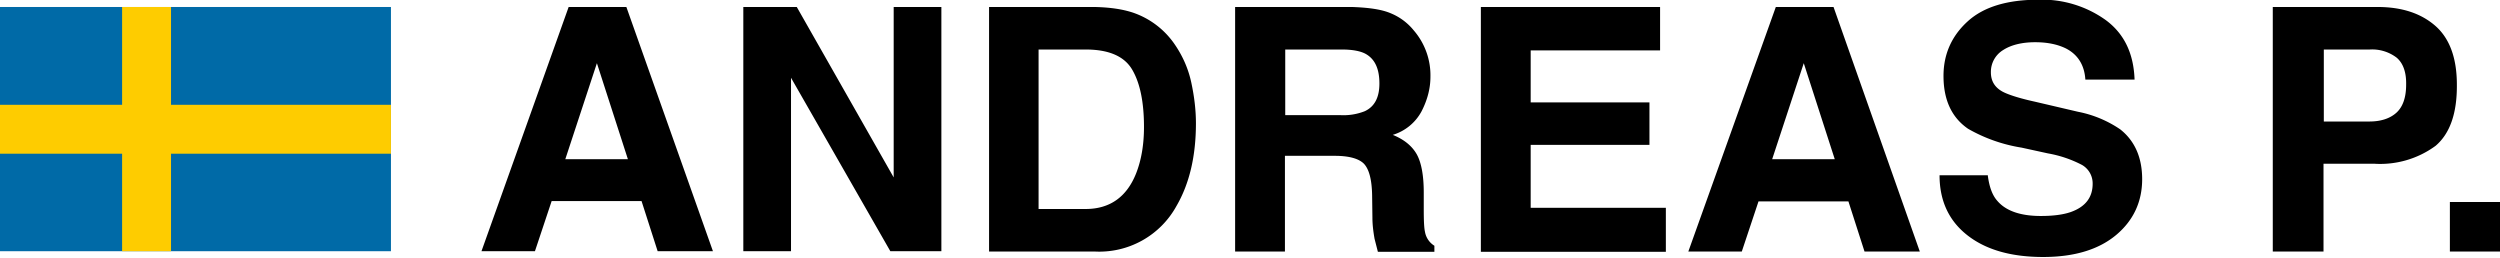 <svg xmlns="http://www.w3.org/2000/svg" viewBox="0 0 823 84.8"><path fill="#006AA7" d="M0 2.3h128.7v80.4H0z"/><path fill="#FECC00" d="M40.2 2.3h16.1v80.4H40.2z"/><path fill="#FECC00" d="M0 34.5h128.7v16.1H0z"/><g><path d="M187.2 2.3h19l28.5 80.4h-18.2l-5.3-16.5h-29.6l-5.5 16.5h-17.6l28.7-80.4zm-1.1 50.1h20.6l-10.2-31.6-10.4 31.6zM244.7 2.3h17.6l31.9 56.1V2.3h15.7v80.4h-16.8l-32.7-57.1v57.1h-15.7V2.3zM372.8 4.1a27.3 27.3 0 0 1 13.7 10.2c2.8 4 4.7 8.3 5.7 13 1 4.7 1.5 9.1 1.5 13.3 0 10.7-2.1 19.8-6.4 27.2a29 29 0 0 1-27 15h-34.7V2.3h34.7c5 .1 9.1.7 12.5 1.8zm-30.9 12.2v52.5h15.5c7.9 0 13.5-3.9 16.6-11.7 1.7-4.3 2.6-9.4 2.6-15.3 0-8.2-1.3-14.5-3.9-18.9-2.6-4.4-7.7-6.6-15.3-6.6h-15.5zM457.9 4.4a19 19 0 0 1 7.5 5.6 22.6 22.6 0 0 1 5.5 15.3c0 3.8-1 7.6-2.9 11.3a16 16 0 0 1-9.5 7.8c3.7 1.5 6.3 3.6 7.9 6.4 1.5 2.7 2.3 6.9 2.3 12.6v5.4c0 3.7.1 6.2.4 7.5a6.7 6.7 0 0 0 3.1 4.6v2h-18.6l-1.1-4.3c-.4-2.3-.7-4.6-.7-6.9l-.1-7.5c-.1-5.1-1-8.5-2.7-10.3-1.7-1.7-4.9-2.6-9.6-2.6H423v31.5h-16.4V2.3h38.5c5.6.2 9.8.8 12.8 2.1zm-34.8 11.9v21.6h18.1a19 19 0 0 0 8.1-1.3c3.2-1.5 4.8-4.5 4.8-9.1 0-4.9-1.5-8.1-4.6-9.8-1.7-.9-4.3-1.4-7.8-1.4h-18.6zM546.5 16.6h-42.6v17.1H543v14h-39.1v20.7h44.5v14.5h-60.9V2.3h59v14.3zM584.6 2.3h19L632 82.8h-18.2l-5.3-16.5h-29.6l-5.5 16.5h-17.6l28.8-80.5zm-1.2 50.1H604l-10.2-31.6-10.4 31.6zM654.4 57.9c.5 3.7 1.5 6.4 3.1 8.2 2.8 3.3 7.6 5 14.3 5 4 0 7.3-.4 9.9-1.3 4.8-1.7 7.2-4.8 7.2-9.3a7 7 0 0 0-3.5-6.2 38.6 38.6 0 0 0-11.2-3.8l-8.7-1.9a51.8 51.8 0 0 1-17.6-6.2c-5.4-3.7-8.1-9.5-8.1-17.4 0-7.2 2.7-13.2 8-18 5.3-4.8 13.1-7.1 23.4-7.1a36 36 0 0 1 22 6.7c6.1 4.5 9.2 11 9.5 19.6h-16.2c-.3-4.8-2.5-8.3-6.5-10.3-2.7-1.3-6-2-10-2-4.4 0-8 .9-10.6 2.6a8.4 8.4 0 0 0-4 7.3c0 2.9 1.3 5 3.9 6.4 1.7.9 5.2 2.1 10.7 3.3l14.1 3.3a37.2 37.2 0 0 1 13.9 5.8c4.8 3.8 7.2 9.3 7.2 16.4 0 7.3-2.8 13.5-8.5 18.3s-13.7 7.3-24.1 7.3c-10.6 0-18.9-2.4-25-7.2s-9.1-11.4-9.1-19.7h15.9zM801.8 48a30.8 30.8 0 0 1-20.2 5.9h-16.7v28.9h-16.7V2.3h34.5c8 0 14.3 2.1 19 6.2s7.1 10.6 7.1 19.3c.1 9.5-2.3 16.2-7 20.2zM789 19a13.3 13.3 0 0 0-8.9-2.7H765V40h15c3.8 0 6.8-1 8.9-2.9 2.1-1.9 3.2-5 3.2-9.2.1-4.1-1-7.1-3.1-8.9zM806.4 66.5H823v16.3h-16.5V66.5z"/></g></svg>